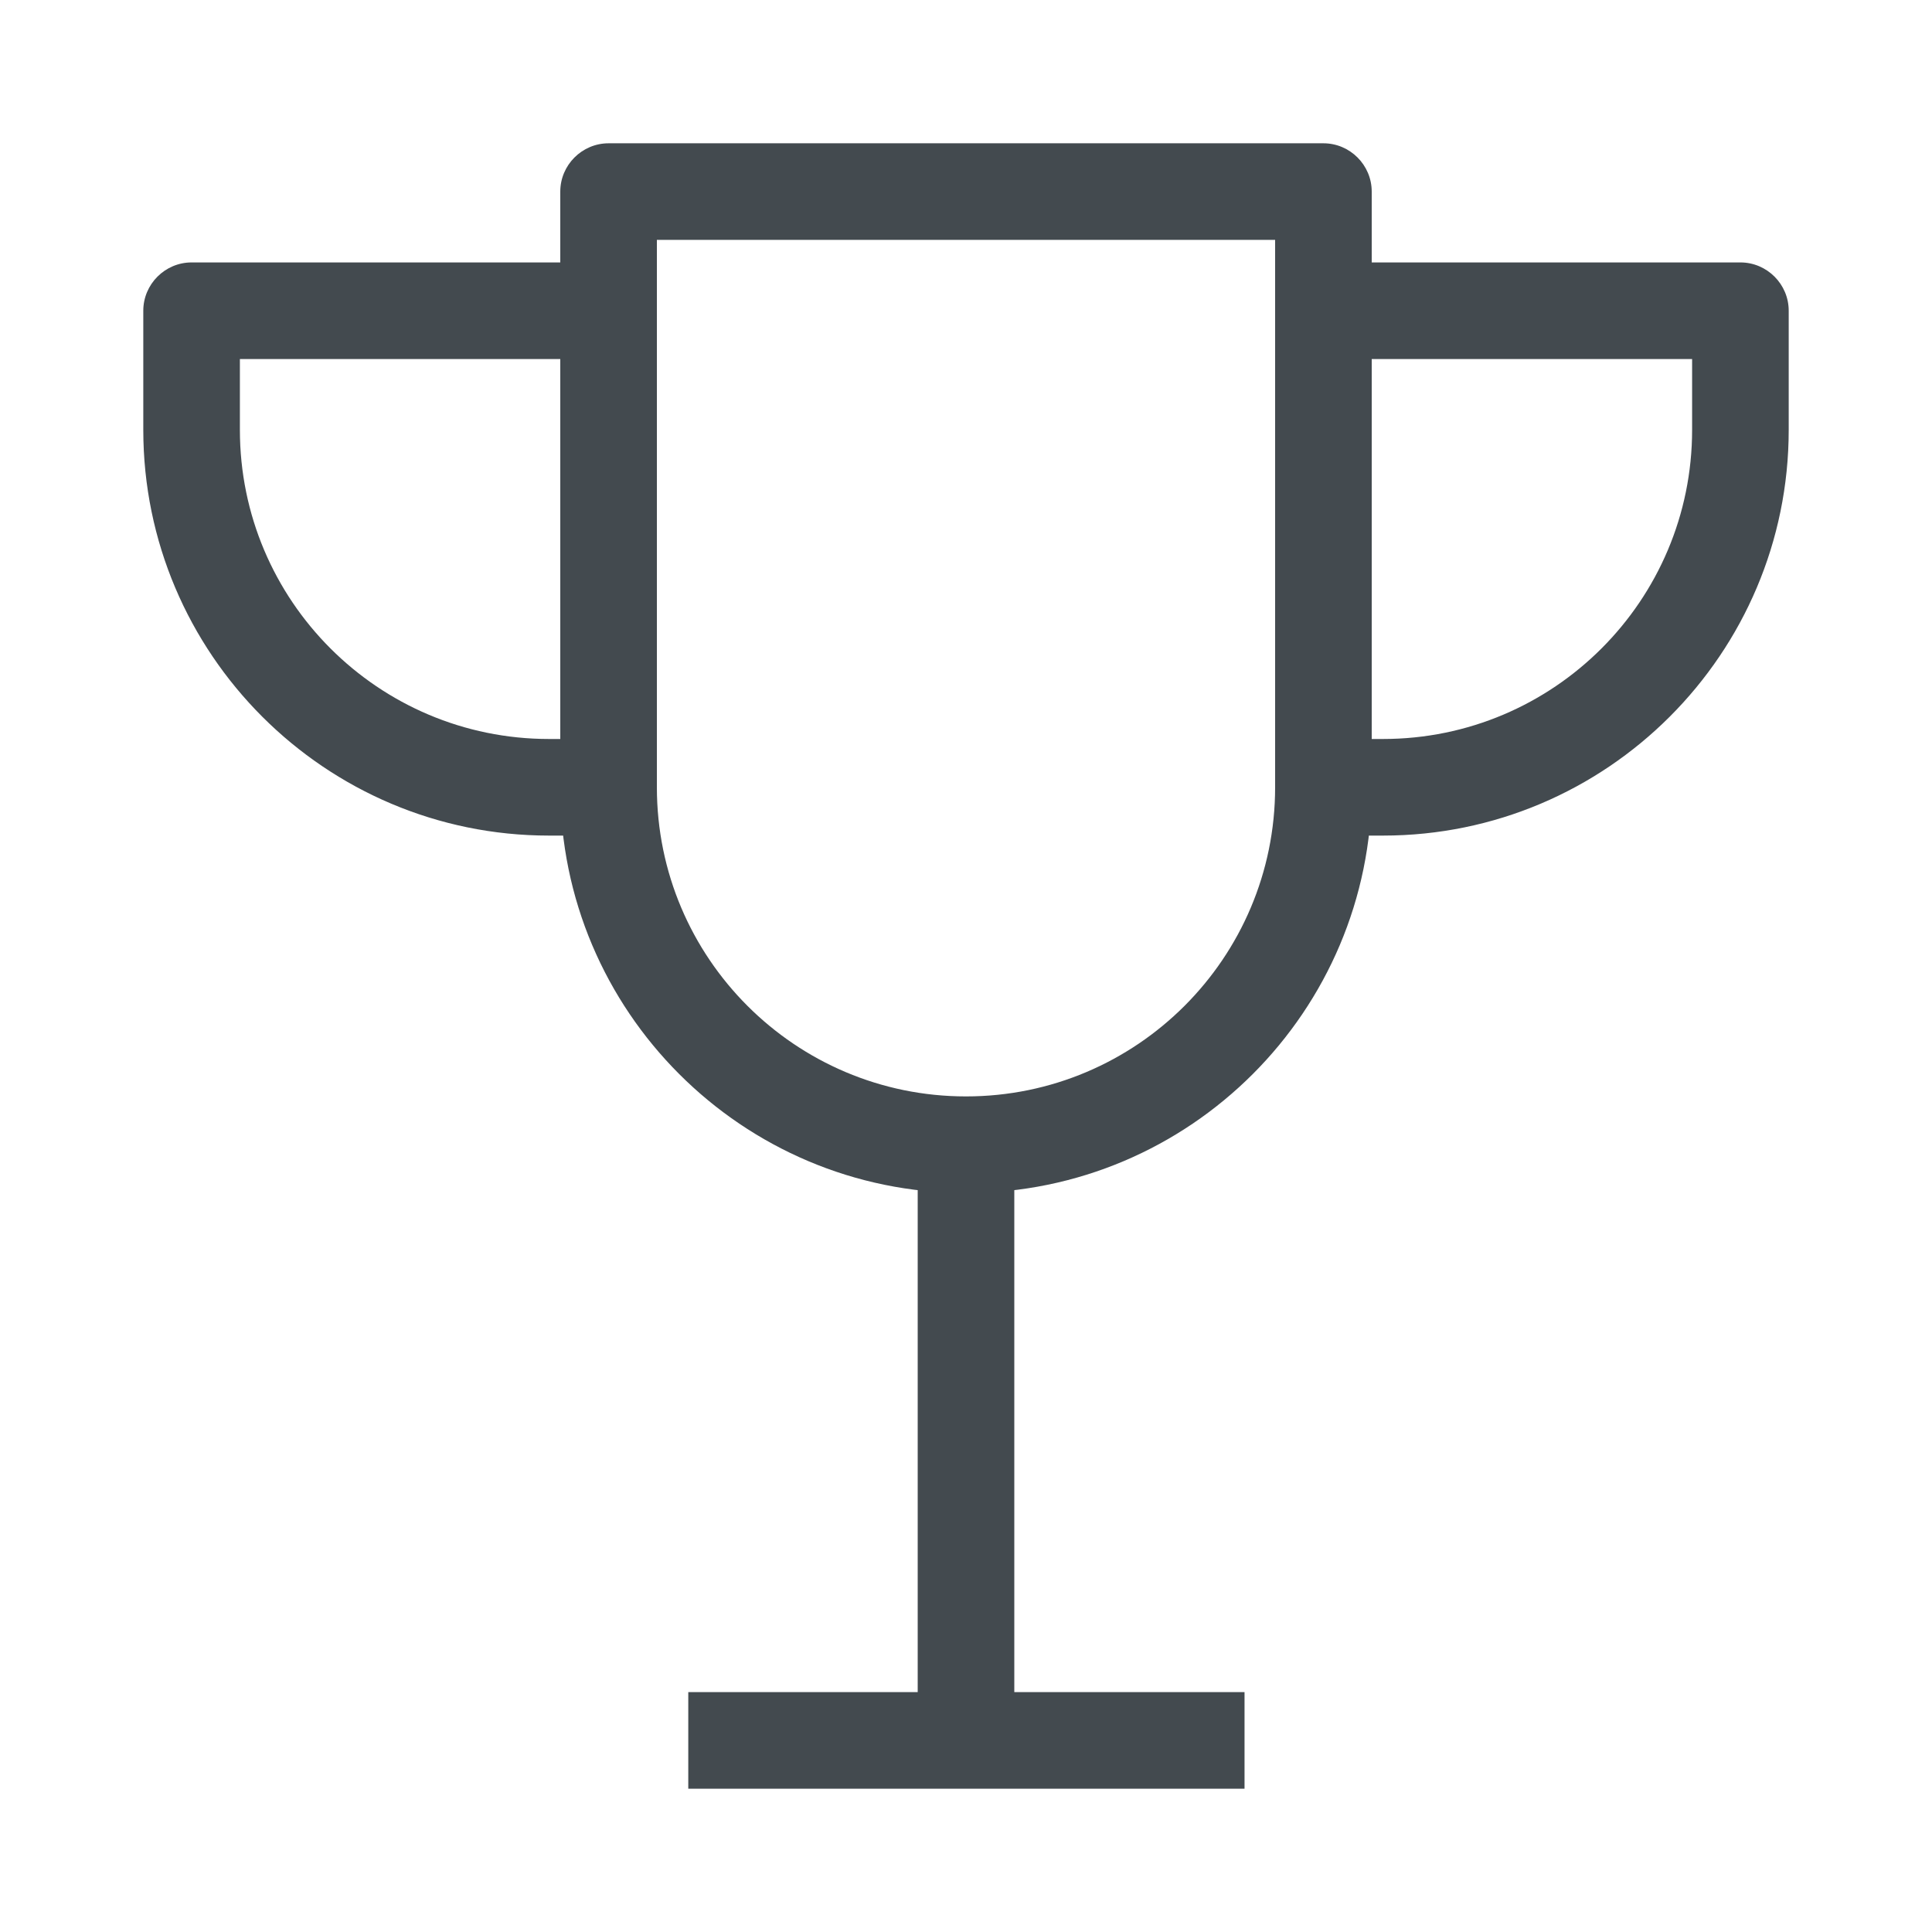 <?xml version="1.0" encoding="UTF-8"?>
<svg id="OUTLINE" xmlns="http://www.w3.org/2000/svg" viewBox="0 0 24 24">
  <defs>
    <style>
      .cls-1 {
        fill: #434a4f;
      }
    </style>
  </defs>
  <rect class="cls-1" x="11.4" y="14.22" width="1.2" height="7.4"/>
  <rect class="cls-1" x="8.55" y="21.02" width="6.91" height="1.2"/>
  <path class="cls-1" d="m7.56,10.38h-.74c-2.78,0-5.04-2.26-5.04-5.04v-1.48c0-.33.27-.6.6-.6h5.18c.33,0,.6.27.6.6v5.92c0,.33-.27.6-.6.6ZM2.98,4.46v.88c0,2.12,1.72,3.84,3.84,3.84h.14v-4.72h-3.98Z"/>
  <path class="cls-1" d="m17.18,10.38h-.74c-.33,0-.6-.27-.6-.6V3.86c0-.33.27-.6.6-.6h5.18c.33,0,.6.27.6.6v1.48c0,2.78-2.26,5.04-5.04,5.04Zm-.14-1.2h.14c2.12,0,3.84-1.72,3.84-3.84v-.88h-3.98v4.72Z"/>
  <path class="cls-1" d="m12,14.82c-2.78,0-5.04-2.26-5.04-5.04V2.38c0-.33.27-.6.6-.6h8.88c.33,0,.6.27.6.6v7.4c0,2.78-2.26,5.04-5.04,5.04Zm-3.84-11.84v6.8c0,2.12,1.72,3.84,3.84,3.84s3.84-1.72,3.84-3.84V2.98h-7.68Z"/>
</svg>